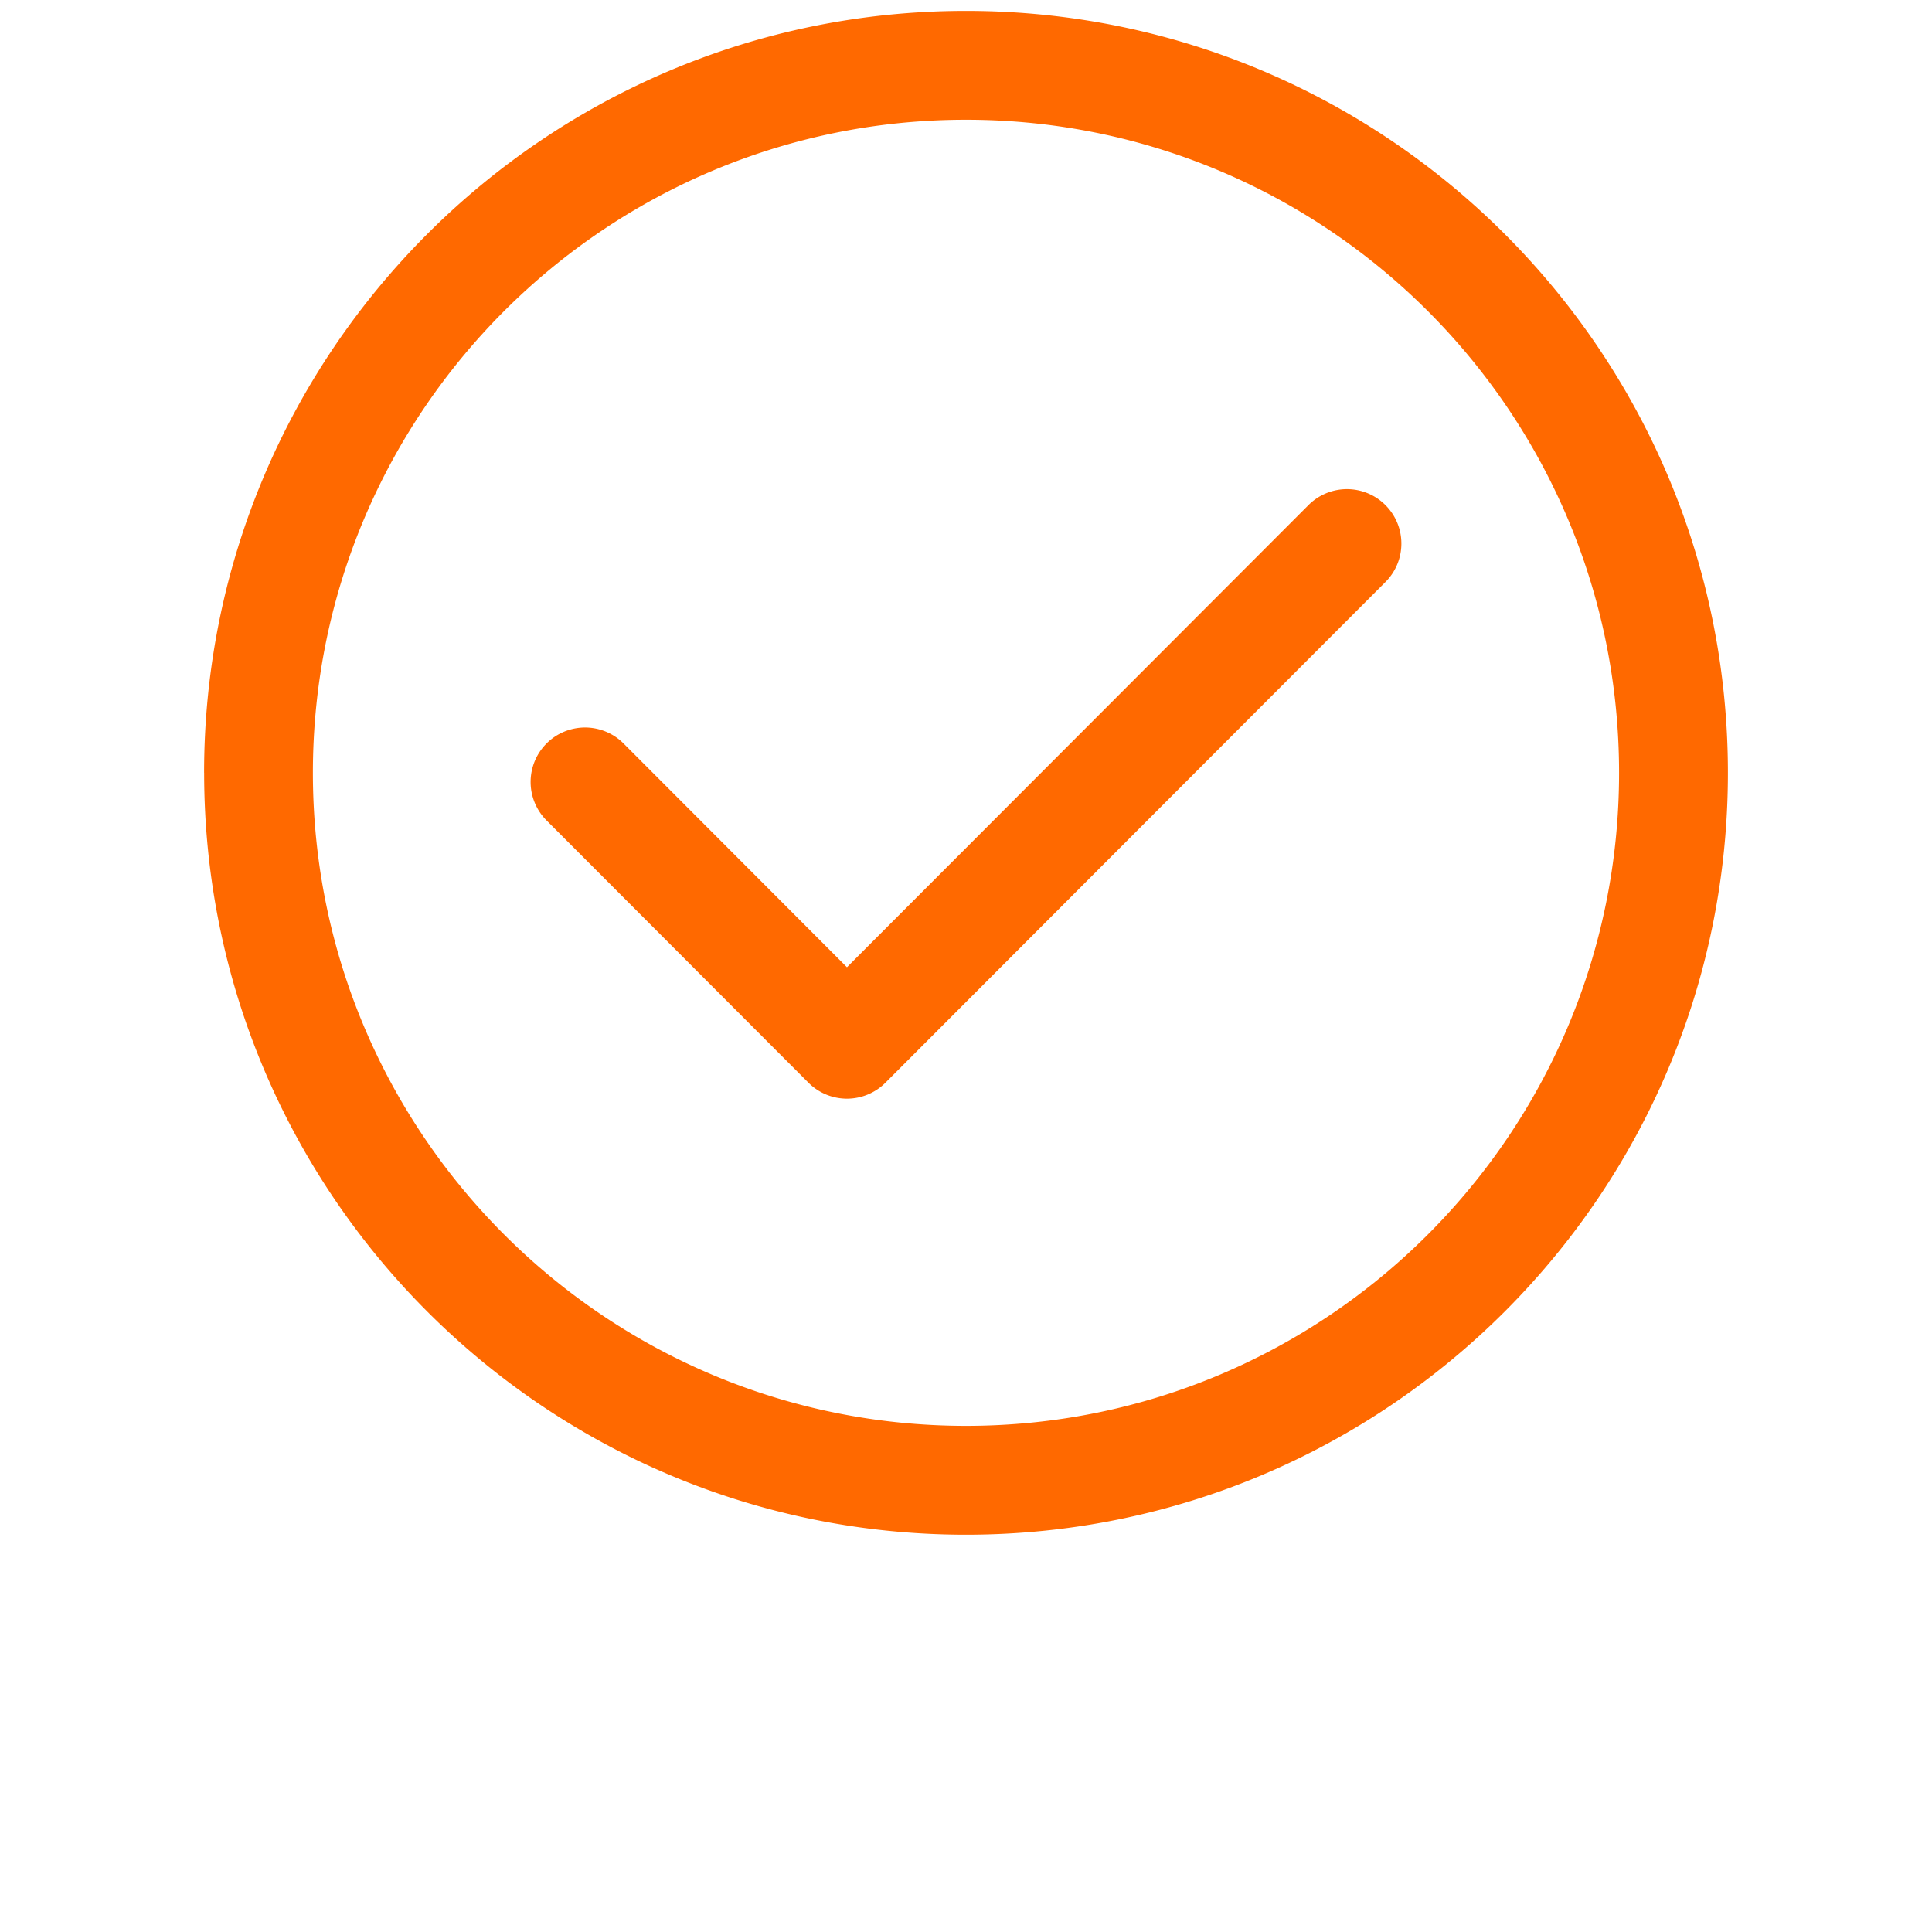 <svg fill="none" height="58" viewBox="0 0 42 42" width="58" xmlns="http://www.w3.org/2000/svg"><path clip-rule="evenodd" d="M21 2.603c-7.841 0-14.198 6.356-14.198 14.197 0 7.84 6.357 14.197 14.198 14.197S35.197 24.641 35.197 16.8c0-7.84-6.357-14.197-14.198-14.197zM4.437 16.8C4.437 7.652 11.852.237 21 .237S37.563 7.652 37.563 16.8s-7.416 16.563-16.564 16.563S4.438 25.947 4.438 16.8zm25.68-5.821c.463.462.464 1.21.002 1.673l-10.87 10.885a1.183 1.183 0 01-1.674 0l-5.694-5.702a1.183 1.183 0 111.675-1.672l4.856 4.864L28.445 10.98a1.183 1.183 0 011.673 0z" fill="#ff6900" fill-rule="evenodd"/></svg>